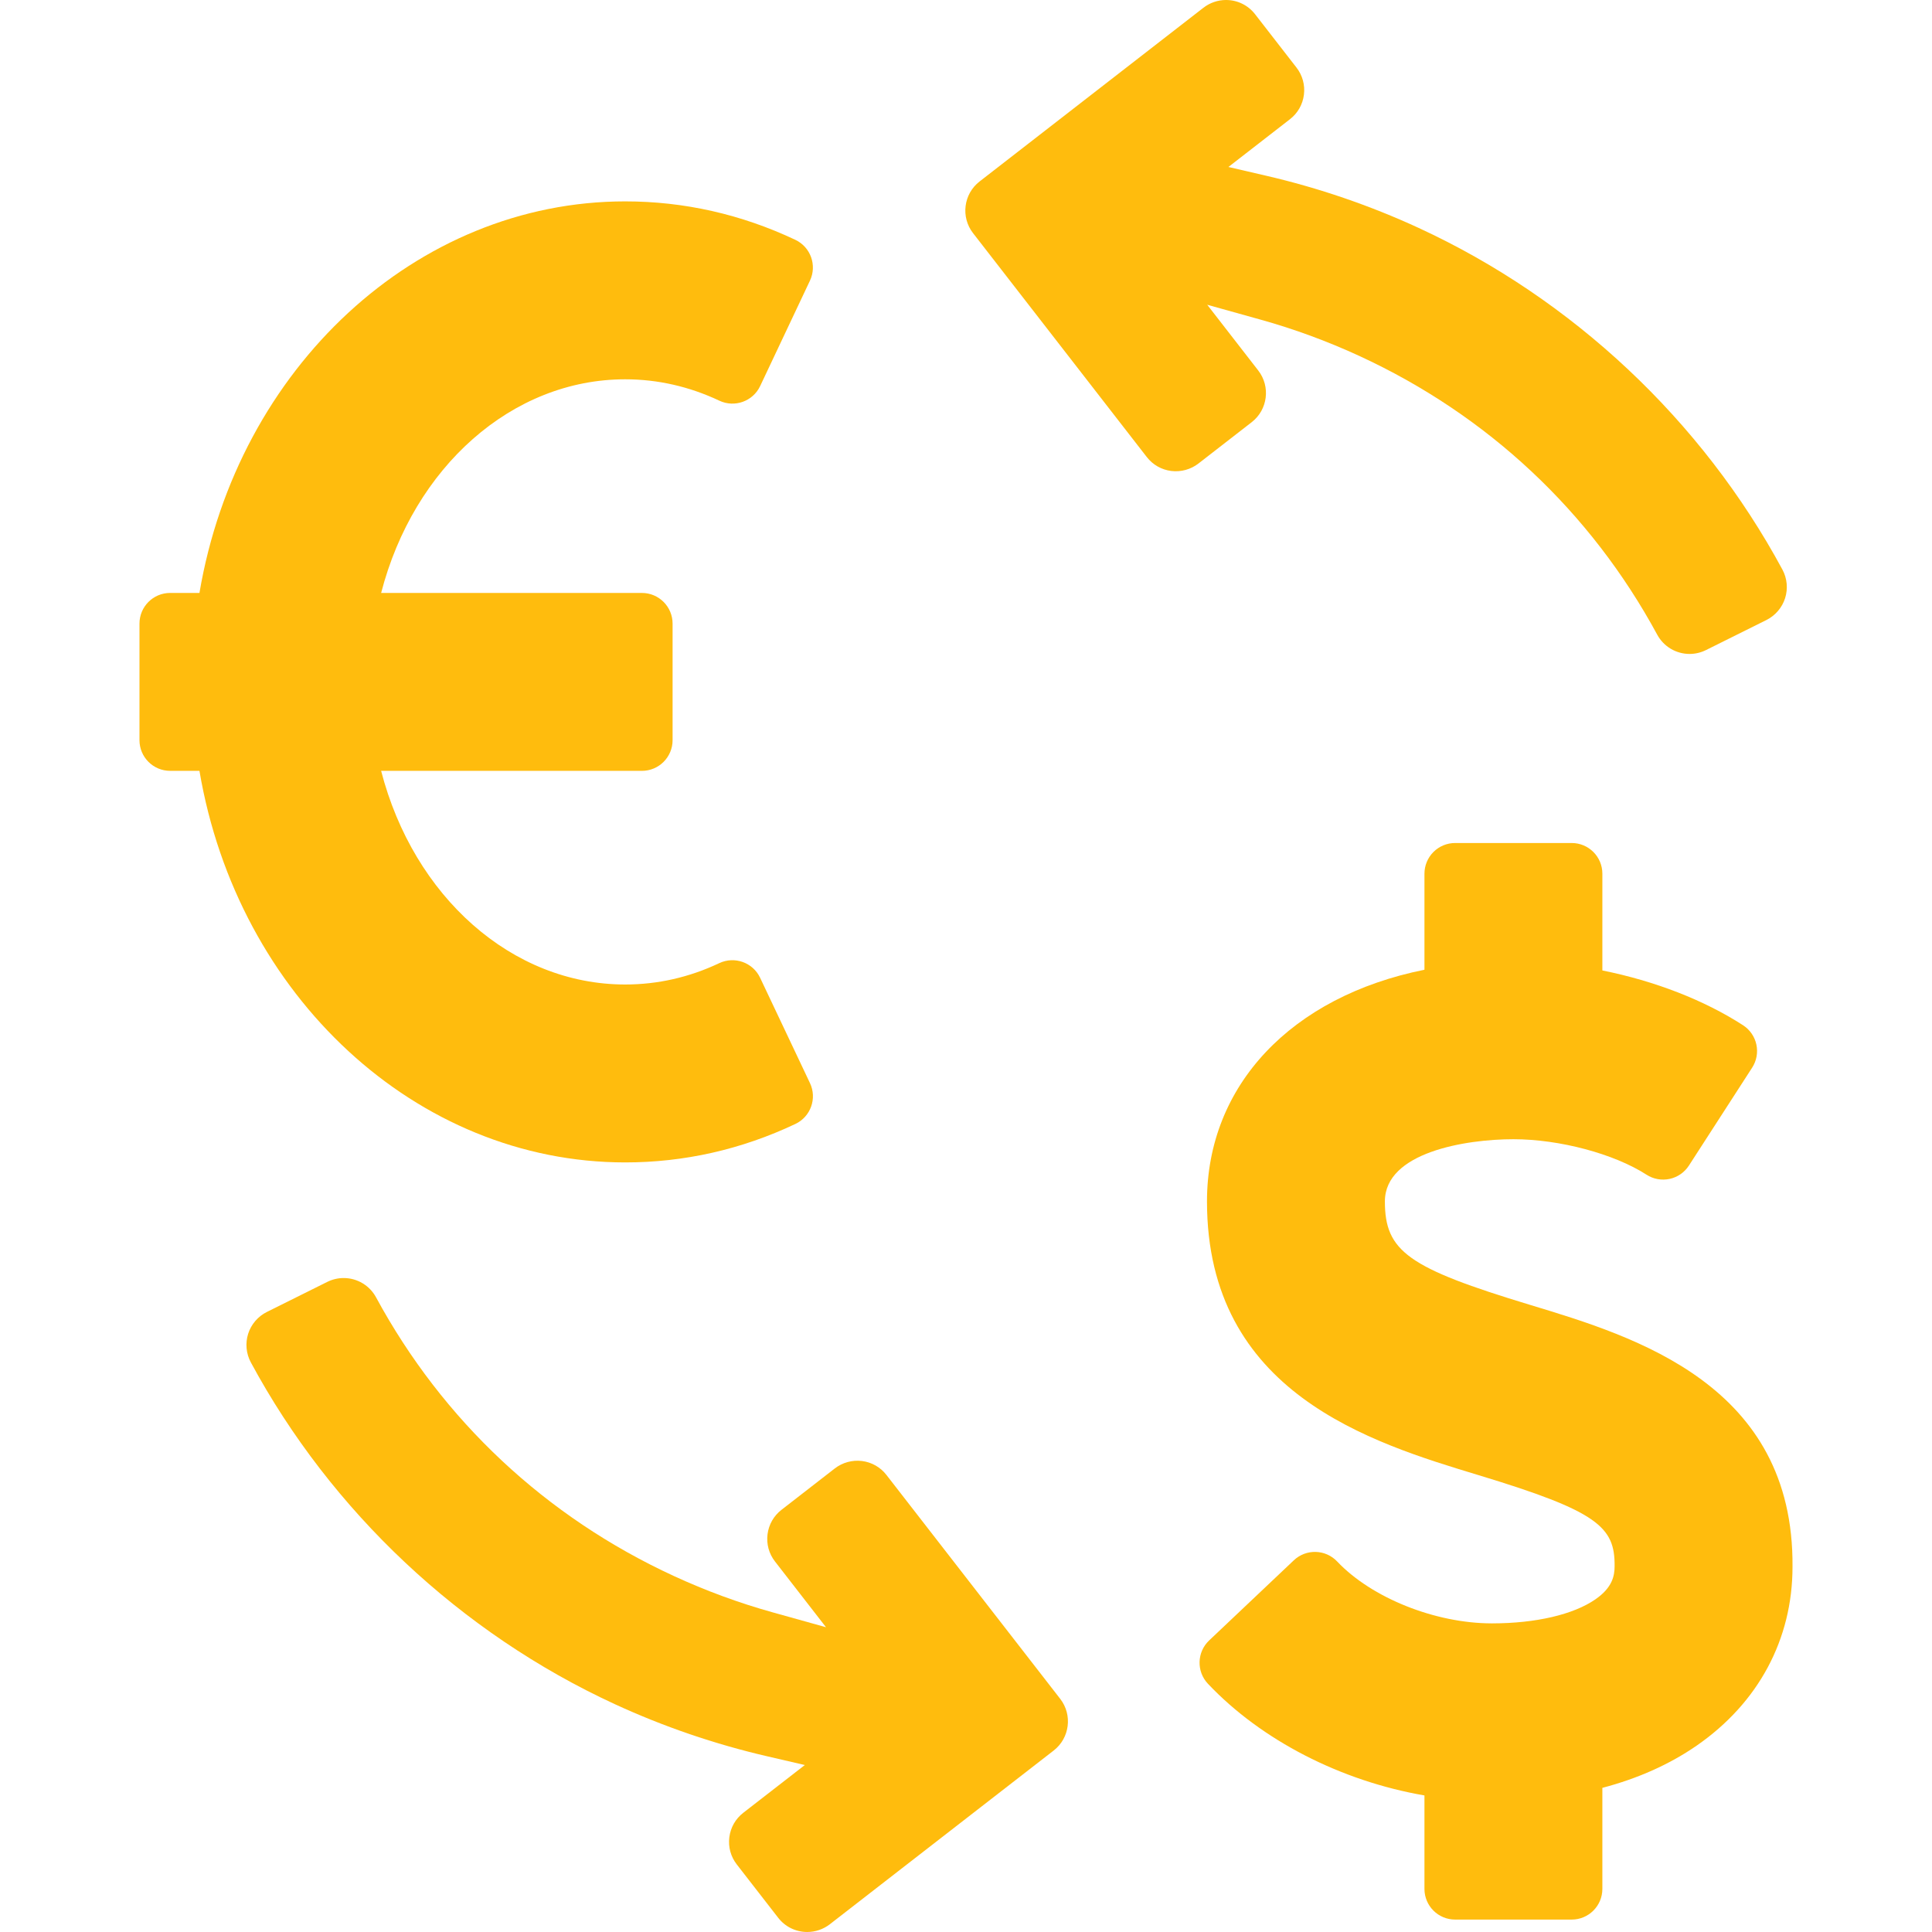 <svg xmlns="http://www.w3.org/2000/svg" xmlns:xlink="http://www.w3.org/1999/xlink" height="800px" width="800px" version="1.1" id="Capa_1" viewBox="0 0 314.916 314.916" xml:space="preserve">
<g>
	<g>
		<path d="M290.534,92.842c-13.129-24.332-34.194-44.113-59.315-55.701c-7.932-3.658-16.29-6.518-24.842-8.499l-6.146-1.425    l10.034-7.787c1.266-0.982,2.073-2.399,2.274-3.988c0.2-1.59-0.231-3.163-1.213-4.43l-6.745-8.69    C203.435,0.846,201.706,0,199.838,0c-1.324,0-2.63,0.447-3.676,1.26l-36.494,28.323c-2.614,2.028-3.09,5.805-1.062,8.418    l28.319,36.494c0.983,1.267,2.399,2.074,3.997,2.275c1.578,0.192,3.181-0.252,4.421-1.214l8.69-6.744    c2.613-2.028,3.089-5.805,1.062-8.419l-8.317-10.718l8.737,2.438c5.451,1.52,10.858,3.509,16.071,5.913    c20.876,9.63,37.661,25.337,48.54,45.424c1.049,1.938,3.072,3.143,5.278,3.143c0.921,0,1.844-0.218,2.67-0.629l9.851-4.901    c1.447-0.72,2.557-2.017,3.047-3.558C291.462,95.963,291.302,94.263,290.534,92.842z" fill="#ffbc0d"/>
		<path d="M144.491,240.417c-0.982-1.266-2.399-2.072-3.987-2.274c-1.579-0.197-3.183,0.247-4.431,1.213l-8.691,6.745    c-1.266,0.983-2.073,2.399-2.274,3.988c-0.2,1.59,0.23,3.163,1.213,4.43l8.318,10.719l-8.736-2.437    c-5.454-1.521-10.859-3.511-16.067-5.912c-20.876-9.63-37.661-25.338-48.542-45.427c-1.051-1.939-3.073-3.143-5.278-3.143    c-0.92,0-1.844,0.218-2.67,0.629l-9.851,4.902c-1.447,0.72-2.557,2.016-3.047,3.558c-0.489,1.541-0.328,3.241,0.439,4.663    c13.131,24.333,34.195,44.115,59.314,55.702c7.938,3.661,16.296,6.52,24.84,8.501l6.146,1.425l-10.031,7.784    c-1.267,0.982-2.075,2.399-2.275,3.991c-0.2,1.591,0.231,3.164,1.214,4.429l6.747,8.69c1.144,1.476,2.872,2.321,4.742,2.321    c1.323,0,2.629-0.447,3.677-1.26l36.494-28.322c2.613-2.028,3.089-5.805,1.061-8.419L144.491,240.417z" fill="#ffbc0d"/>
	</g>
	<path d="M101.91,189.474c9.617,0,18.95-2.109,27.737-6.27c2.496-1.181,3.561-4.162,2.379-6.658l-8.129-17.173   c-1.181-2.496-4.163-3.559-6.659-2.38c-4.879,2.31-10.037,3.48-15.329,3.48c-18.474,0-34.485-14.332-39.785-34.824h42.508   c2.761,0,5-2.238,5-5v-19c0-2.761-2.239-5-5-5H62.126c5.3-20.491,21.312-34.823,39.784-34.823c5.285,0,10.445,1.173,15.339,3.484   c2.496,1.179,5.478,0.111,6.657-2.385l8.116-17.179c1.179-2.497,0.112-5.477-2.385-6.656c-8.797-4.157-18.126-6.265-27.728-6.265   c-34.039,0-63.188,27.139-69.399,63.823h-4.776c-2.762,0-5,2.239-5,5v19c0,2.762,2.238,5,5,5h4.776   C38.72,162.335,67.869,189.474,101.91,189.474z" fill="#ffbc0d"/>
	<path d="M249.459,212.713c-19.952-6.043-23.721-8.726-23.722-16.886c0-8,13.169-10.135,20.957-10.135   c7.496,0,16.414,2.378,21.687,5.783c1.114,0.72,2.469,0.966,3.764,0.688c1.296-0.279,2.429-1.062,3.148-2.176l10.308-15.961   c0.719-1.114,0.967-2.468,0.688-3.765c-0.279-1.296-1.062-2.429-2.176-3.148c-6.342-4.096-14.36-7.206-22.929-8.93l0.001-15.773   c0-2.762-2.238-5-4.999-5l-19-0.001h-0.001c-1.326,0-2.598,0.526-3.535,1.464c-0.938,0.938-1.465,2.21-1.465,3.536l-0.001,15.659   c-21.683,4.359-35.447,18.83-35.447,37.759c0.004,31.218,26.67,39.294,44.316,44.638c19.431,5.886,22.179,8.437,22.126,14.806   c0,1.609-0.372,3.513-3.129,5.42c-3.59,2.484-9.714,3.912-16.807,3.918c-0.038,0-0.075,0-0.113,0   c-9.217-0.015-19.561-4.157-25.171-10.085c-1.896-2.006-5.062-2.093-7.068-0.194l-13.8,13.06c-2.005,1.898-2.093,5.063-0.194,7.068   c8.722,9.218,21.665,15.842,35.288,18.199v15.234c0,2.762,2.239,5,5,5h19c2.761,0,5-2.238,5-5v-16.471   c5.81-1.529,10.965-3.836,15.367-6.882c10.078-6.974,15.628-17.34,15.627-29.147C292.427,225.726,266.569,217.895,249.459,212.713z   " fill="#ffbc0d"/>
</g>
</svg>